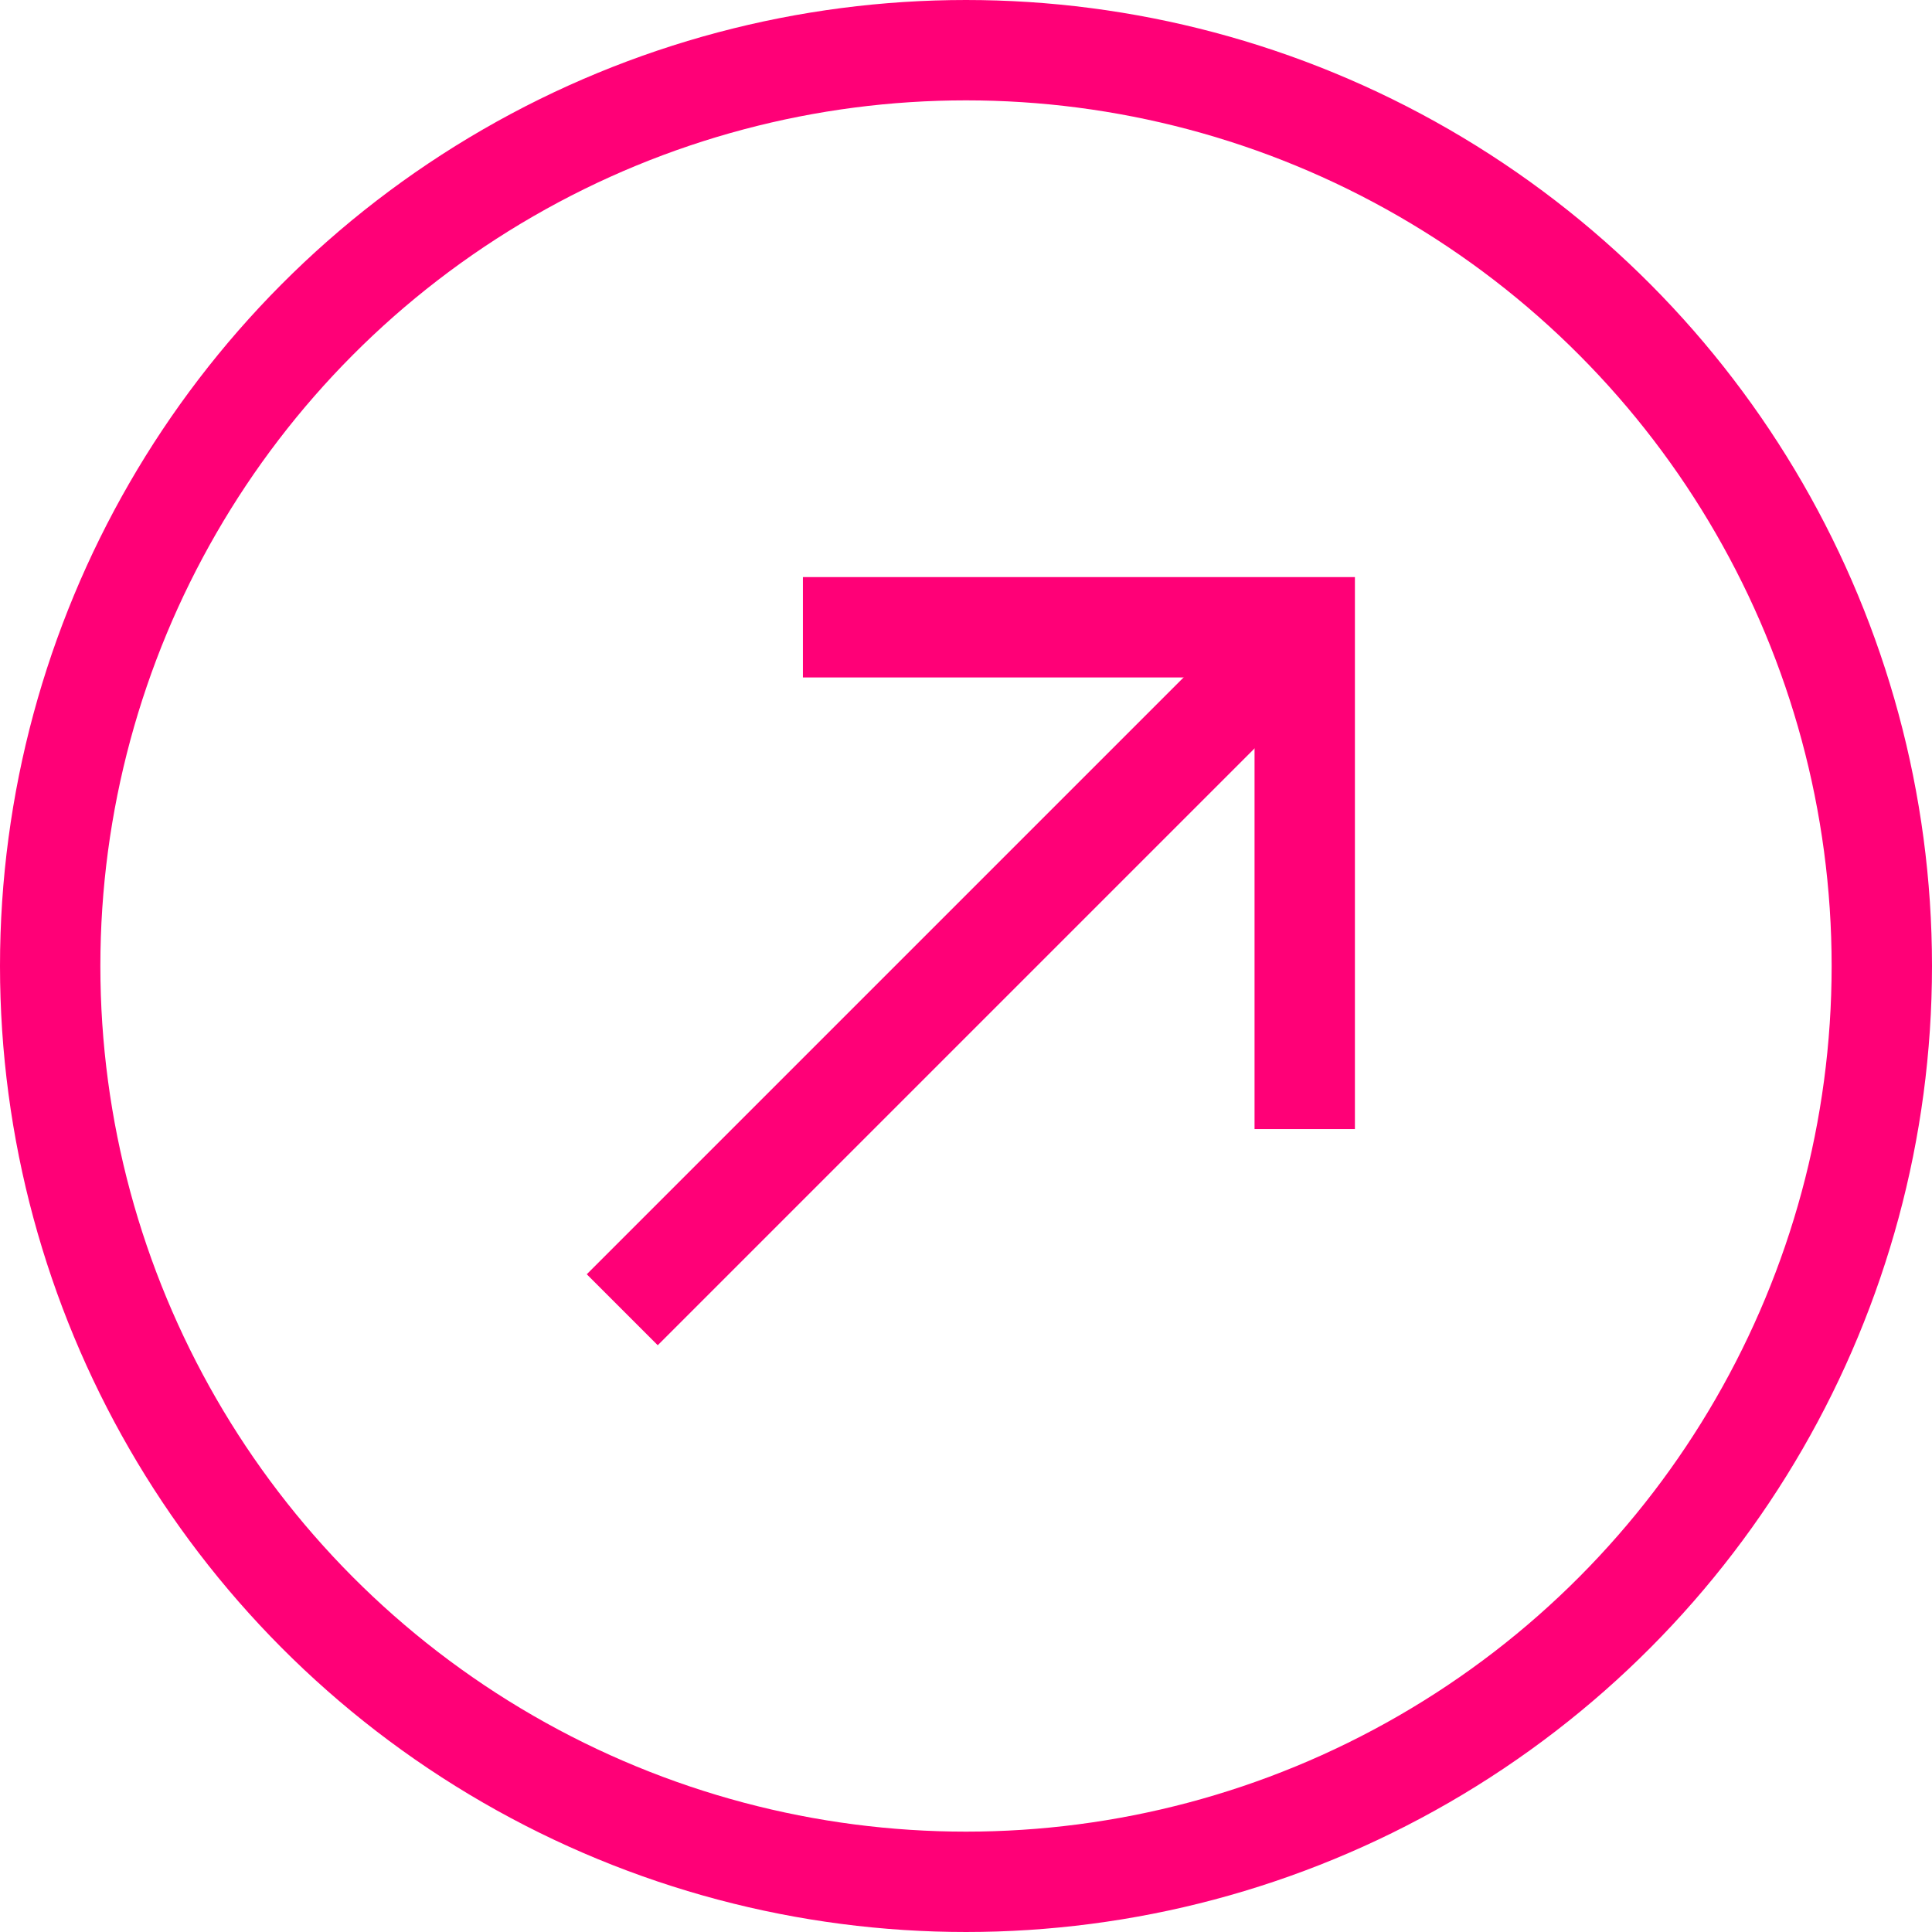<?xml version="1.0" encoding="utf-8"?>
<!-- Generator: Adobe Illustrator 26.5.0, SVG Export Plug-In . SVG Version: 6.00 Build 0)  -->
<svg version="1.1" id="Layer_1" xmlns="http://www.w3.org/2000/svg" xmlns:xlink="http://www.w3.org/1999/xlink" x="0px" y="0px"
	 viewBox="0 0 77 77" style="enable-background:new 0 0 77 77;" xml:space="preserve">
<style type="text/css">
	.st0{fill:none;stroke:#FF0077;stroke-width:4;}
</style>
<circle class="st0" cx="38.5" cy="38.5" r="36.5"/>
<path class="st0" d="M24.8,52.2l27.4-27.4"/>
<path class="st0" d="M32,25h20v20"/>
</svg>
